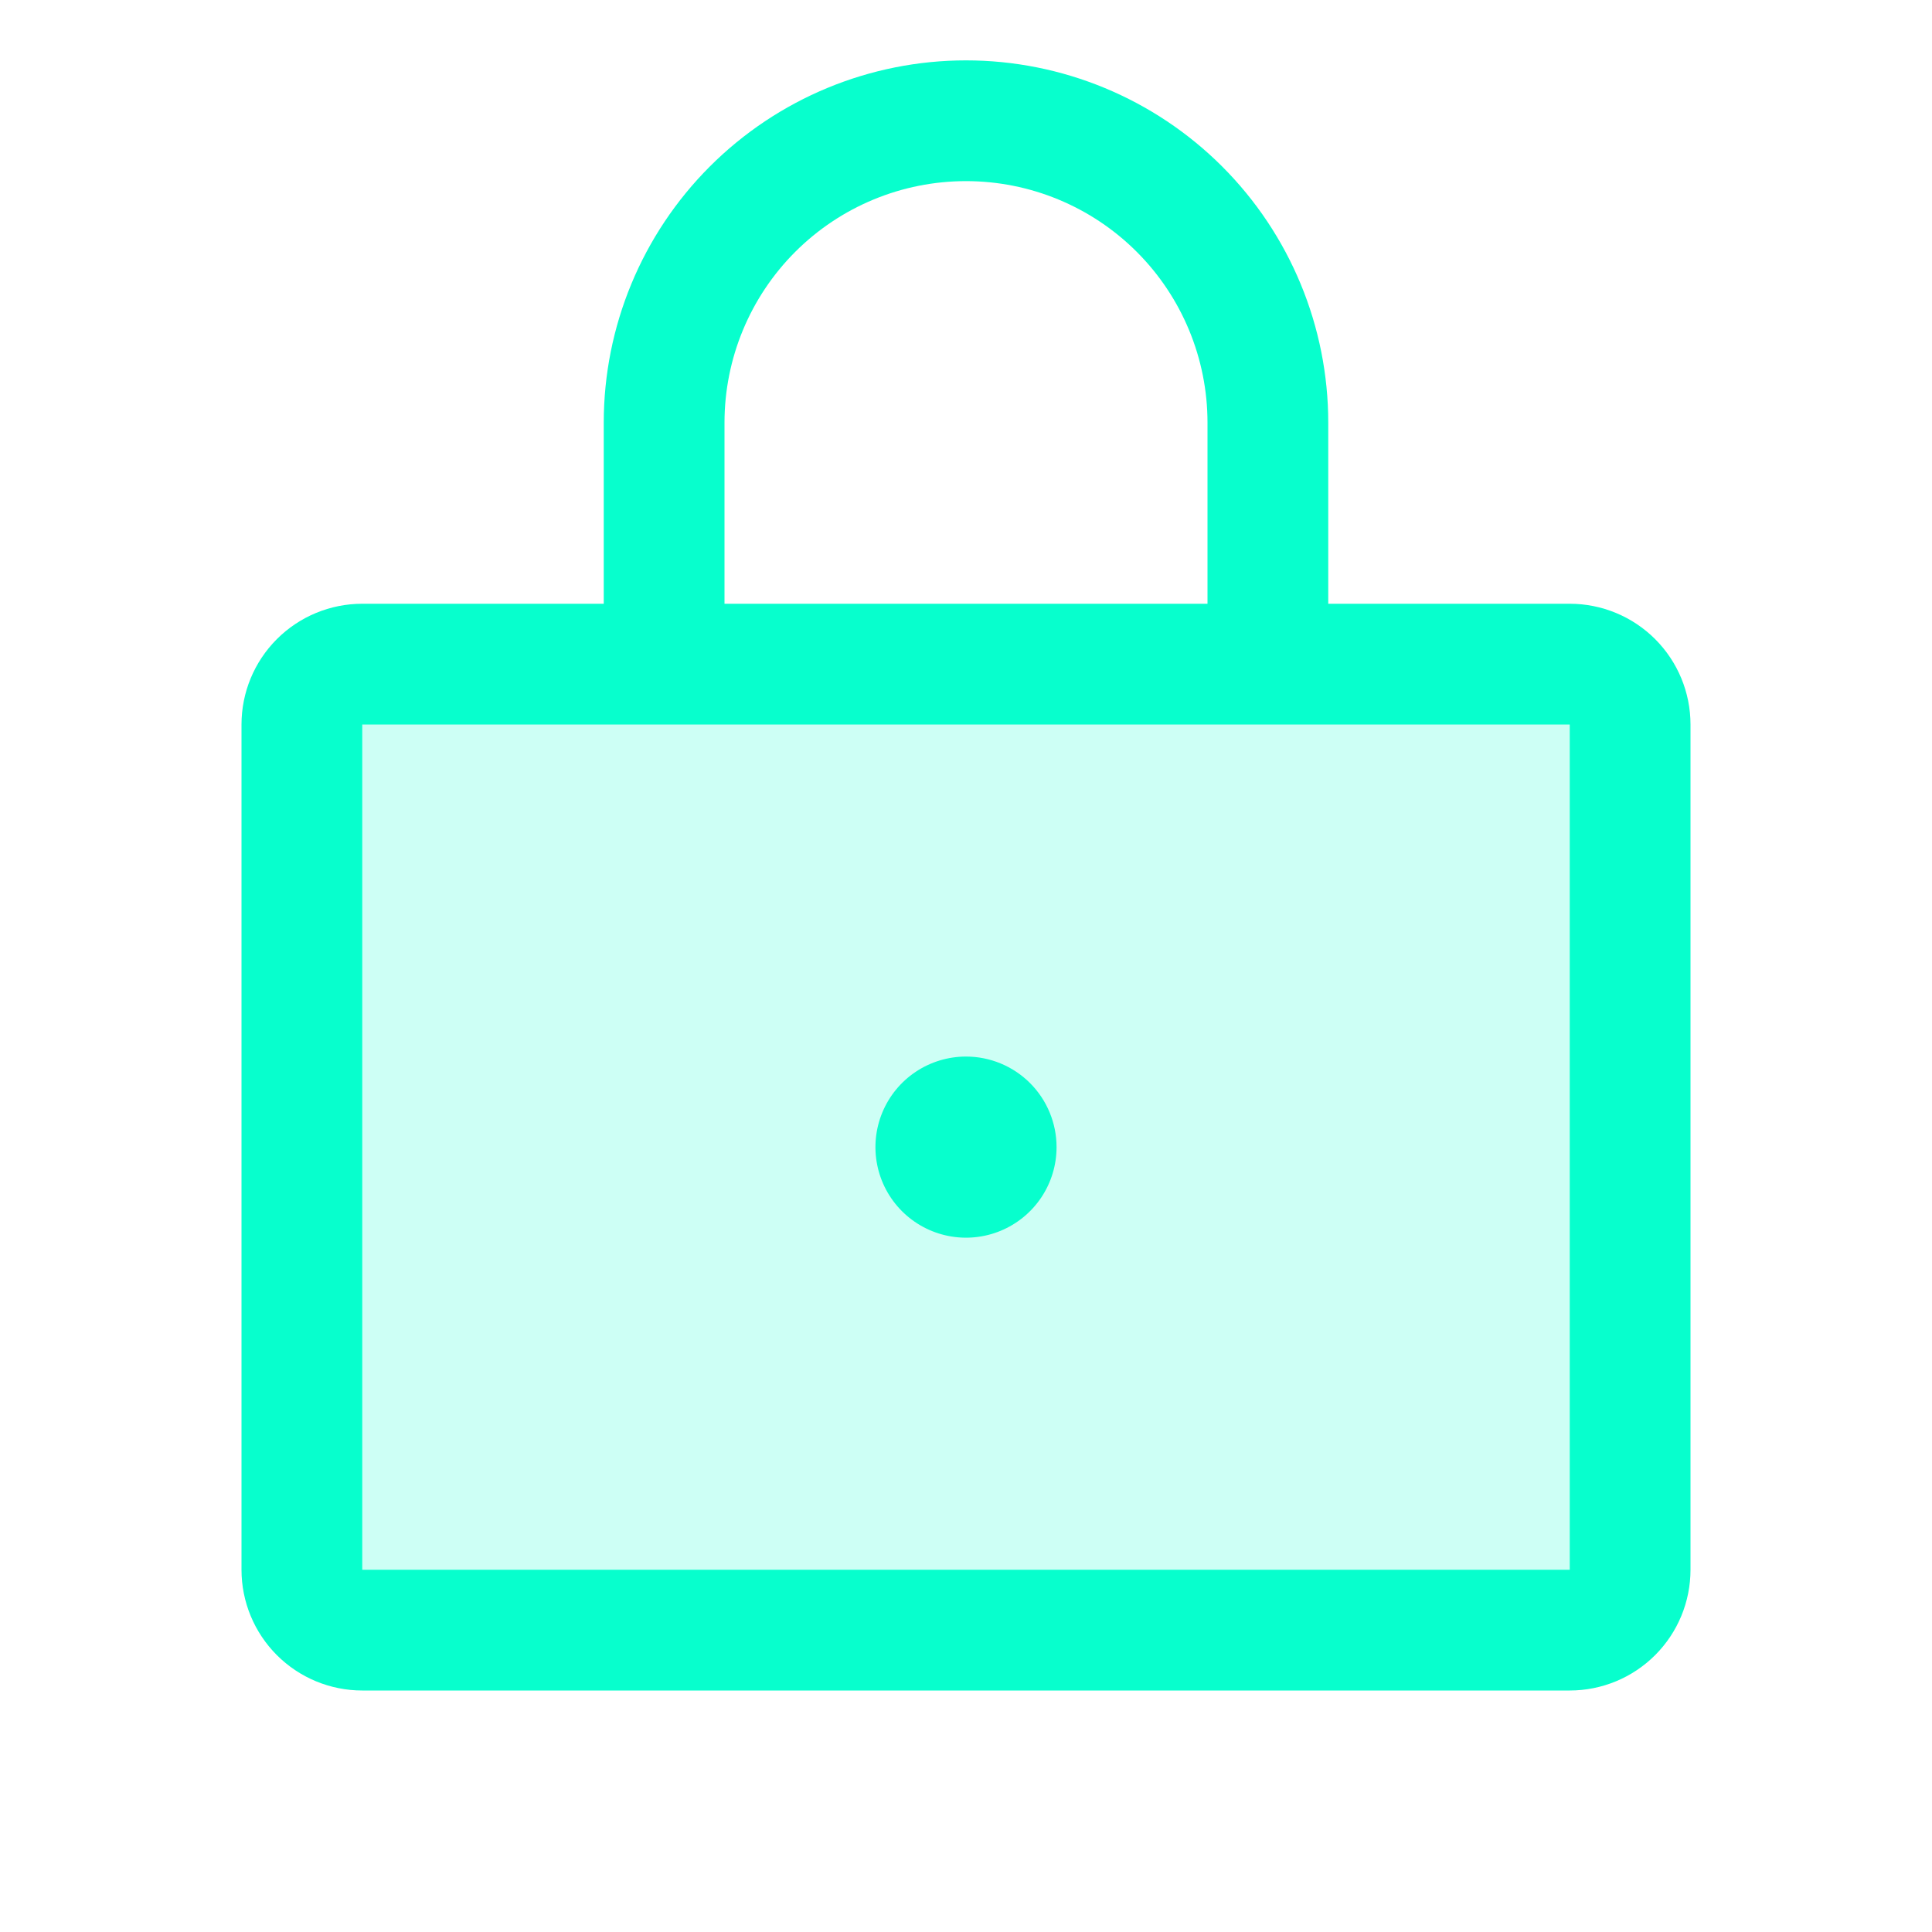 <svg width="300" height="300" viewBox="0 0 300 300" fill="none" xmlns="http://www.w3.org/2000/svg">
<path opacity="0.2" d="M253.125 112.5V243.75C253.125 246.236 252.137 248.621 250.379 250.379C248.621 252.137 246.236 253.125 243.75 253.125H56.25C53.764 253.125 51.379 252.137 49.621 250.379C47.863 248.621 46.875 246.236 46.875 243.75V112.5C46.875 110.014 47.863 107.629 49.621 105.871C51.379 104.113 53.764 103.125 56.25 103.125H243.75C246.236 103.125 248.621 104.113 250.379 105.871C252.137 107.629 253.125 110.014 253.125 112.5Z" fill="#07FFCD"/>
<path d="M243.75 93.75H206.25V65.625C206.25 50.707 200.324 36.399 189.775 25.85C179.226 15.301 164.918 9.375 150 9.375C135.082 9.375 120.774 15.301 110.225 25.85C99.676 36.399 93.75 50.707 93.75 65.625V93.75H56.25C51.277 93.75 46.508 95.725 42.992 99.242C39.475 102.758 37.5 107.527 37.5 112.5V243.75C37.5 248.723 39.475 253.492 42.992 257.008C46.508 260.525 51.277 262.5 56.25 262.5H243.75C248.723 262.5 253.492 260.525 257.008 257.008C260.525 253.492 262.5 248.723 262.5 243.75V112.5C262.5 107.527 260.525 102.758 257.008 99.242C253.492 95.725 248.723 93.75 243.75 93.75ZM112.5 65.625C112.5 55.679 116.451 46.141 123.483 39.108C130.516 32.076 140.054 28.125 150 28.125C159.946 28.125 169.484 32.076 176.516 39.108C183.549 46.141 187.5 55.679 187.5 65.625V93.75H112.5V65.625ZM243.75 243.75H56.25V112.5H243.75V243.75ZM164.062 178.125C164.062 180.906 163.238 183.625 161.693 185.938C160.147 188.25 157.951 190.053 155.381 191.117C152.812 192.181 149.984 192.46 147.257 191.917C144.529 191.375 142.023 190.035 140.056 188.069C138.09 186.102 136.75 183.596 136.208 180.868C135.665 178.141 135.944 175.313 137.008 172.744C138.072 170.174 139.875 167.978 142.187 166.432C144.5 164.887 147.219 164.062 150 164.062C153.73 164.062 157.306 165.544 159.944 168.181C162.581 170.819 164.062 174.395 164.062 178.125Z" fill="#07FFCD"/>
</svg>
